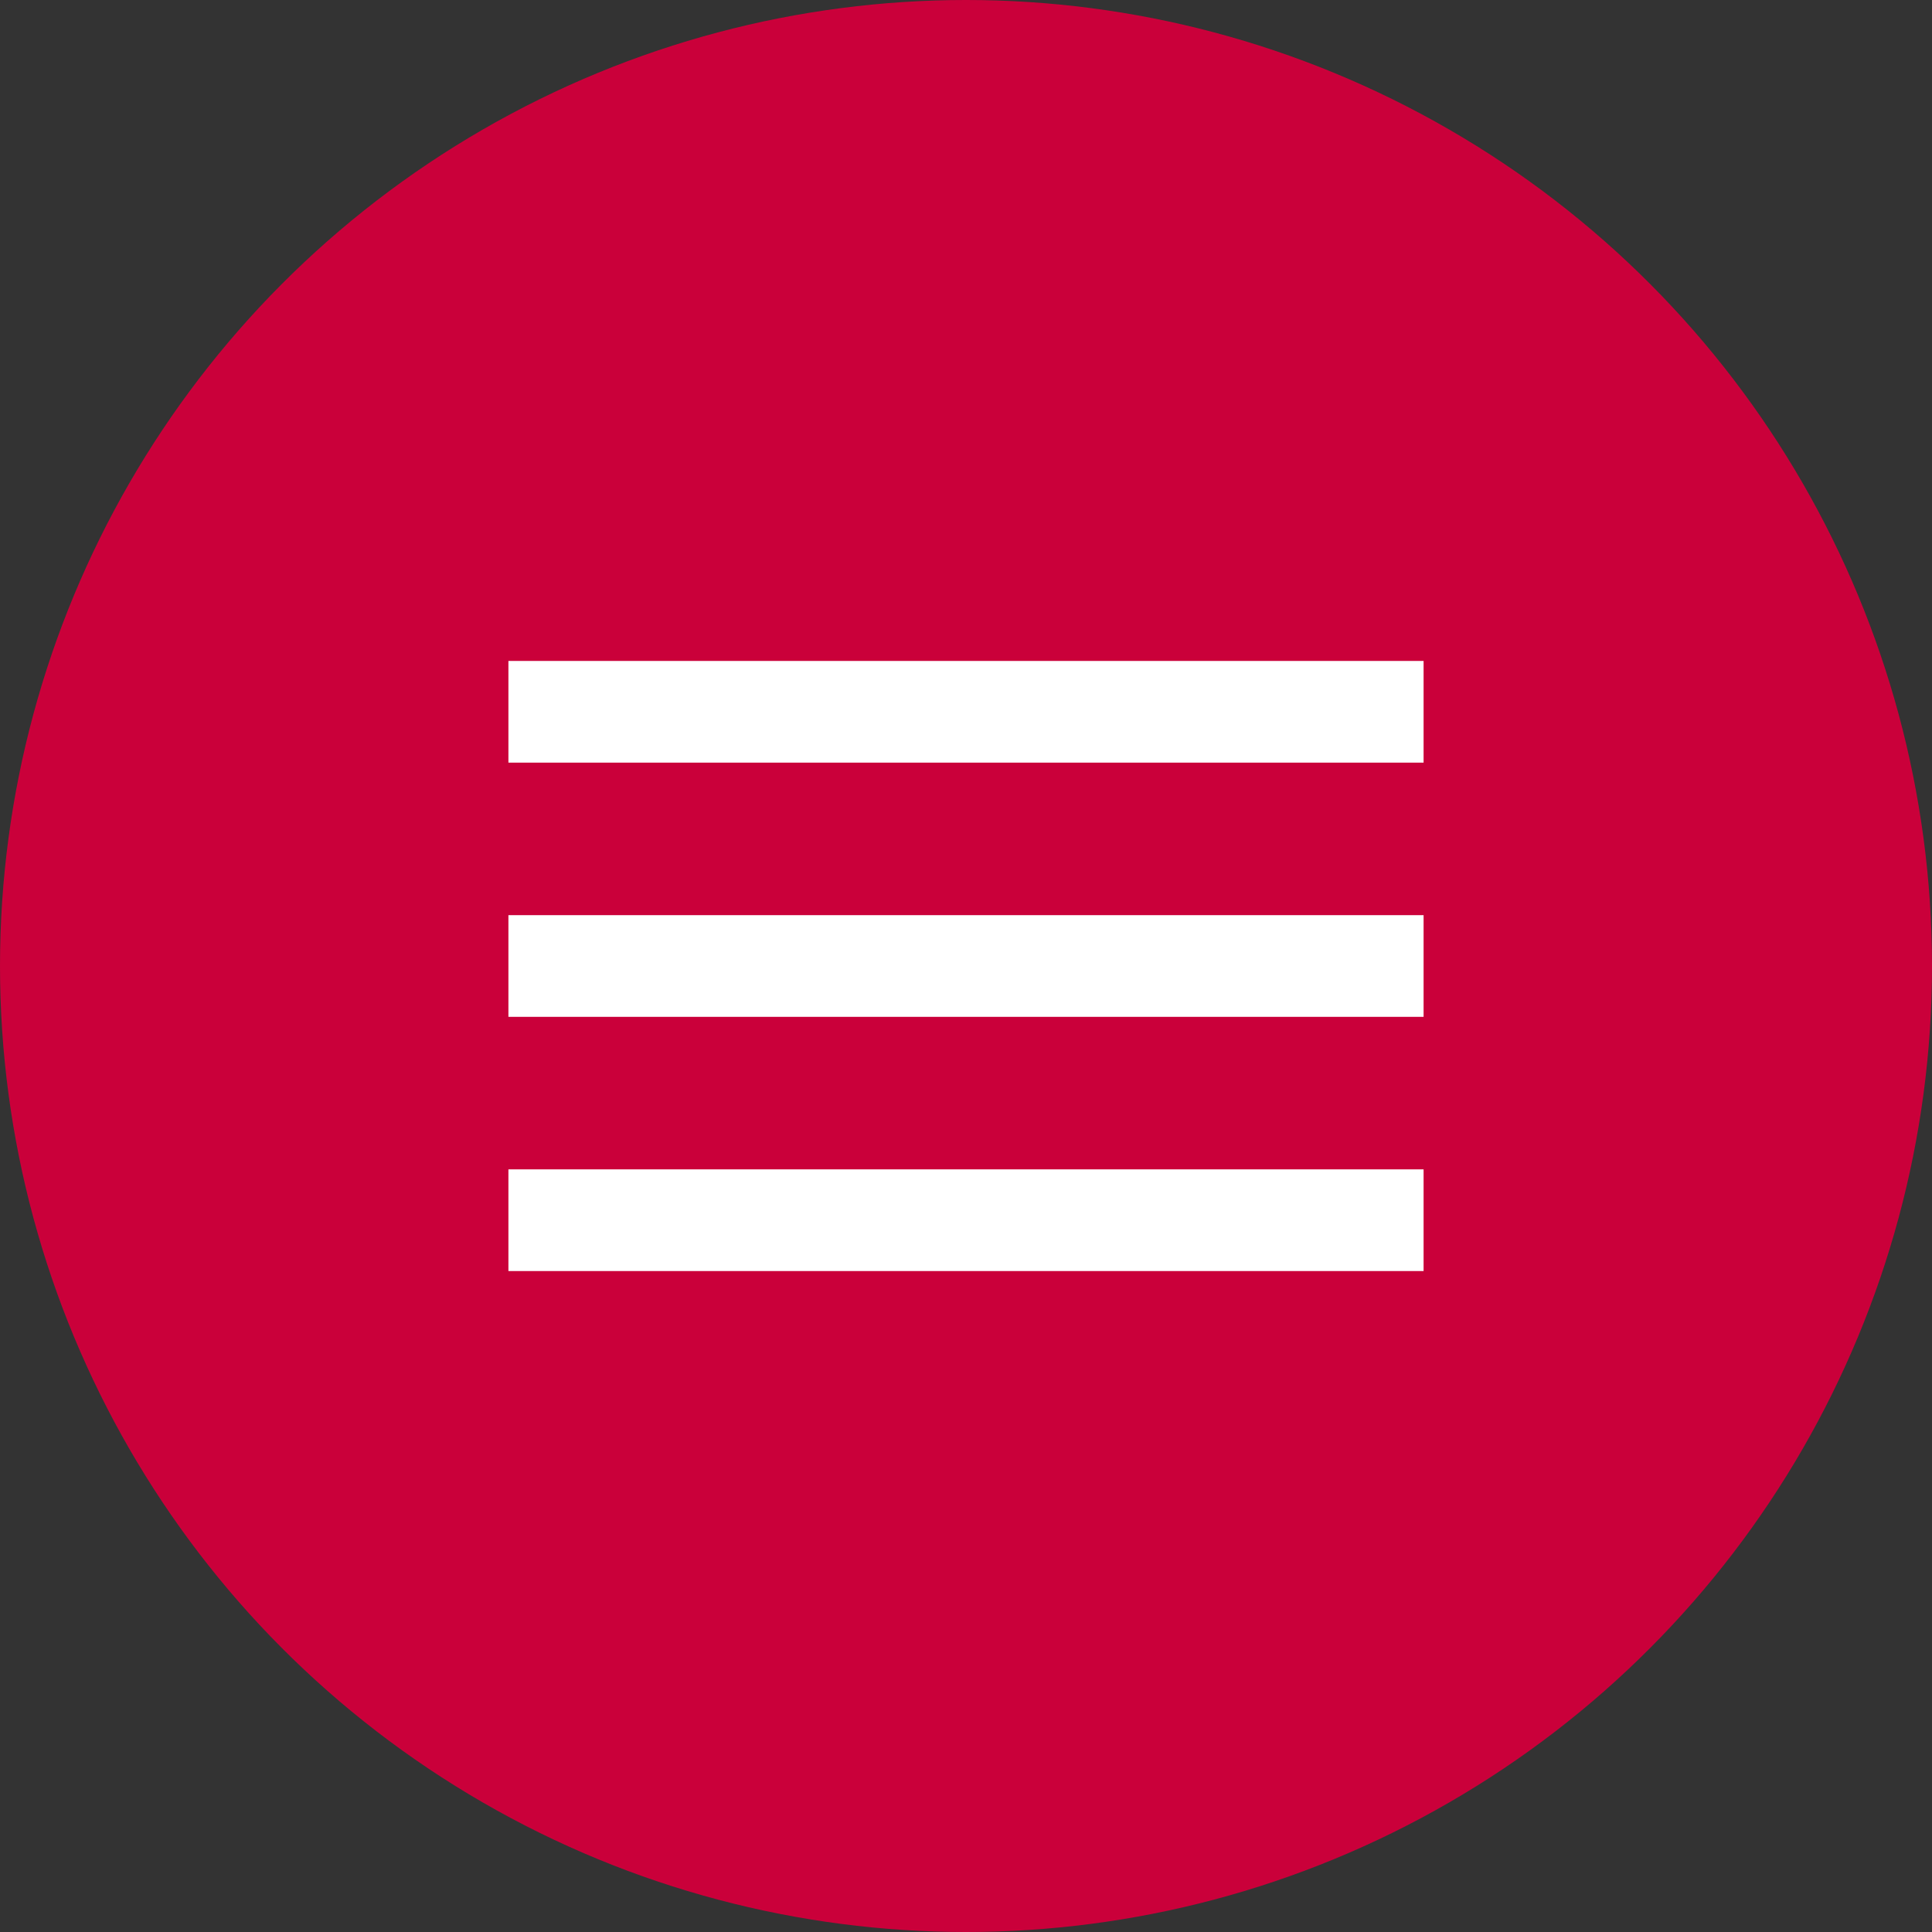 <?xml version="1.0" encoding="UTF-8"?> <svg xmlns="http://www.w3.org/2000/svg" width="38" height="38" viewBox="0 0 38 38" fill="none"><rect x="0" y="0" width="38" height="38" fill="#333333" stroke="none"/> <circle cx="19" cy="19" r="19" fill="#CA003A"></circle> <path d="M10 25V23H28V25H10ZM10 20V18H28V20H10ZM10 15V13H28V15H10Z" fill="white"></path> </svg> 
